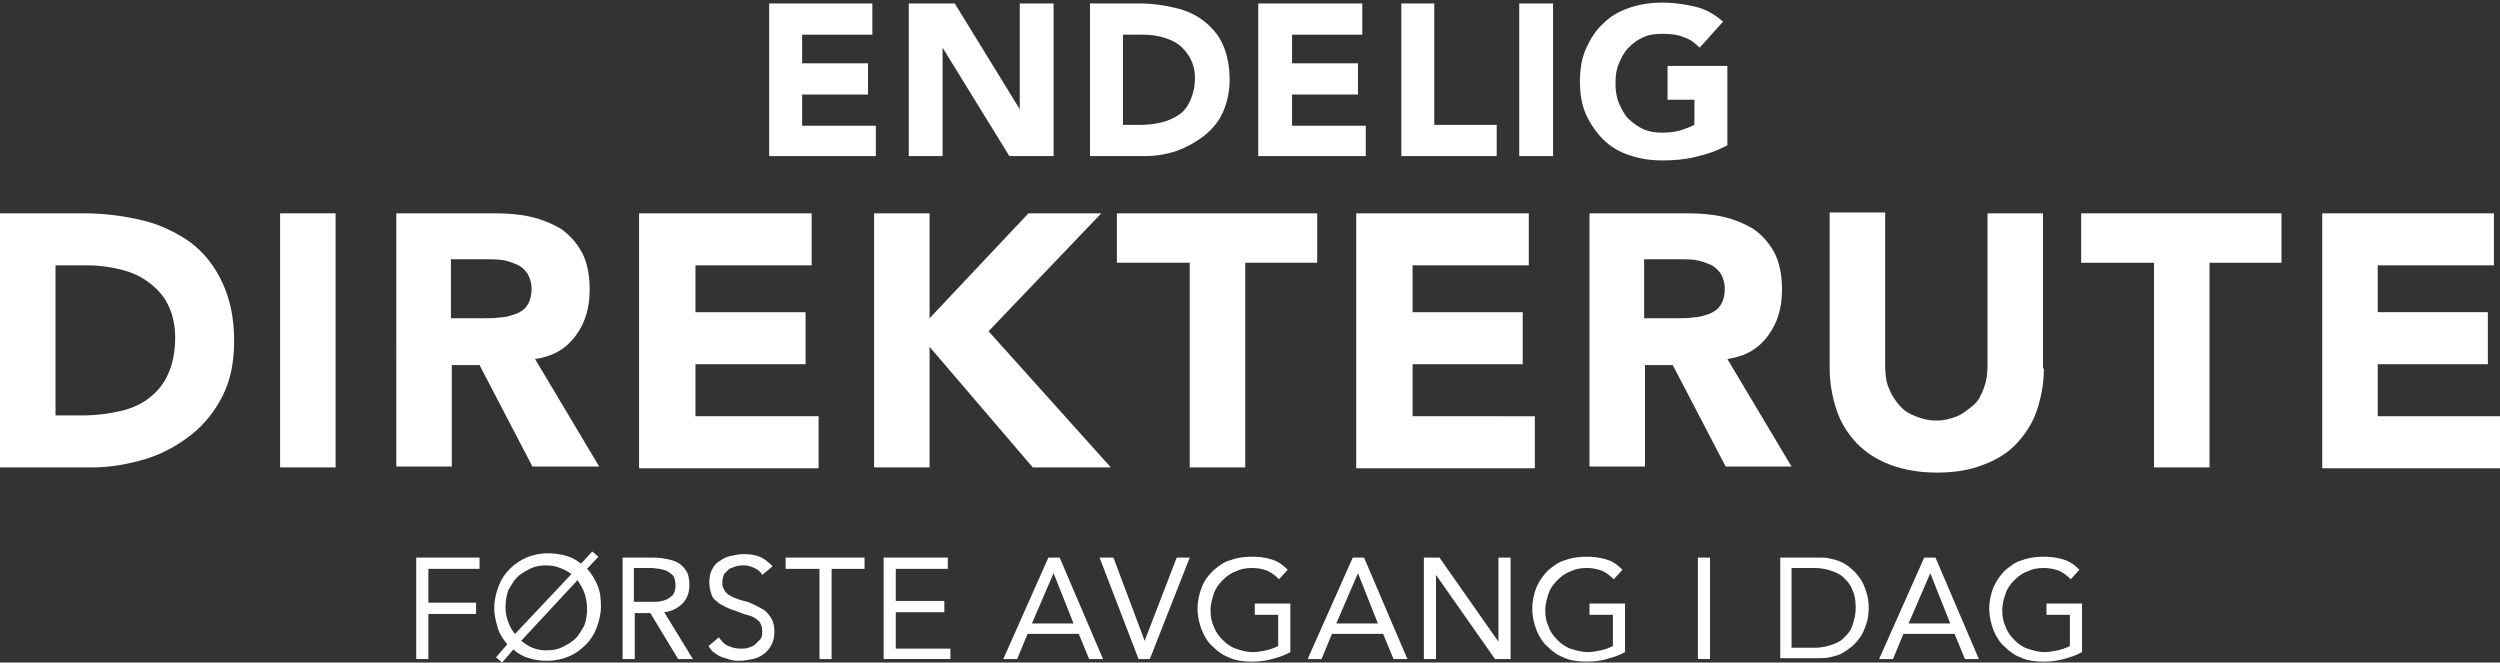 <?xml version="1.0" encoding="utf-8"?>
<!-- Generator: Adobe Illustrator 19.2.0, SVG Export Plug-In . SVG Version: 6.00 Build 0)  -->
<svg version="1.1" id="Layer_1" xmlns="http://www.w3.org/2000/svg" xmlns:xlink="http://www.w3.org/1999/xlink" x="0px" y="0px"
	 viewBox="0 0 288.3 76.4" style="enable-background:new 0 0 288.3 76.4;" xml:space="preserve">
<rect x="0" y="0" width="288.3" height="76.4" fill="#333333" stroke="none"/>
<style type="text/css">
	.st0{fill:#FFFFFF;}
</style>
<g>
	<path class="st0" d="M88.7,0.4h11.9V4h-8.1v3.3h7.6v3.6h-7.6v3.6h8.5V18H88.7V0.4z"/>
	<path class="st0" d="M104.8,0.4h5.3l7.5,12.2h0V0.4h3.9V18h-5.1l-7.7-12.5h0V18h-3.9V0.4z"/>
	<path class="st0" d="M125.7,0.4h5.8c1.4,0,2.7,0.2,4,0.5s2.4,0.8,3.3,1.5c0.9,0.7,1.7,1.6,2.2,2.7s0.8,2.5,0.8,4.1
		c0,1.4-0.3,2.7-0.8,3.8c-0.5,1.1-1.3,2-2.2,2.7c-0.9,0.7-2,1.3-3.1,1.7c-1.2,0.4-2.4,0.6-3.7,0.6h-6.3V0.4z M129.5,14.4h2
		c0.9,0,1.7-0.1,2.5-0.3c0.8-0.2,1.4-0.5,2-0.9s1-1,1.3-1.7s0.5-1.5,0.5-2.5c0-0.9-0.2-1.6-0.5-2.2c-0.3-0.6-0.8-1.2-1.3-1.6
		s-1.2-0.7-1.9-0.9c-0.7-0.2-1.5-0.3-2.3-0.3h-2.3V14.4z"/>
	<path class="st0" d="M145.2,0.4h11.9V4h-8.1v3.3h7.6v3.6h-7.6v3.6h8.5V18h-12.4V0.4z"/>
	<path class="st0" d="M161.5,0.4h3.9v14h7.2V18h-11V0.4z"/>
	<path class="st0" d="M175.2,0.4h3.9V18h-3.9V0.4z"/>
	<path class="st0" d="M199.1,16.8c-1.1,0.6-2.3,1-3.6,1.3c-1.2,0.3-2.5,0.4-3.8,0.4c-1.4,0-2.6-0.2-3.8-0.6s-2.2-1-3-1.8
		c-0.8-0.8-1.5-1.8-2-2.9c-0.5-1.1-0.7-2.4-0.7-3.8c0-1.4,0.2-2.7,0.7-3.8c0.5-1.1,1.1-2.1,2-2.9c0.8-0.8,1.8-1.4,3-1.8
		c1.2-0.4,2.4-0.6,3.8-0.6c1.4,0,2.7,0.2,3.9,0.5s2.2,0.9,3.1,1.7l-2.7,3c-0.5-0.5-1.1-1-1.8-1.2c-0.7-0.3-1.5-0.4-2.5-0.4
		c-0.8,0-1.6,0.1-2.2,0.4c-0.7,0.3-1.2,0.7-1.7,1.2c-0.5,0.5-0.8,1.1-1.1,1.8c-0.3,0.7-0.4,1.4-0.4,2.3c0,0.8,0.1,1.6,0.4,2.3
		c0.3,0.7,0.6,1.3,1.1,1.8c0.5,0.5,1.1,0.9,1.7,1.2c0.7,0.3,1.4,0.4,2.2,0.4c0.8,0,1.6-0.1,2.2-0.3c0.6-0.2,1.1-0.4,1.5-0.6v-2.9
		h-3.1V7.6h6.9V16.8z"/>
	<path class="st0" d="M0,24.6h9.7c2.3,0,4.6,0.3,6.7,0.8c2.1,0.5,3.9,1.4,5.5,2.5c1.6,1.2,2.8,2.7,3.7,4.6c0.9,1.9,1.4,4.1,1.4,6.8
		c0,2.4-0.4,4.5-1.3,6.3c-0.9,1.8-2.1,3.3-3.6,4.5c-1.5,1.2-3.3,2.2-5.2,2.8c-2,0.6-4.1,1-6.2,1H0V24.6z M6.4,47.9h3.3
		c1.5,0,2.9-0.2,4.2-0.5c1.3-0.3,2.4-0.8,3.3-1.5c0.9-0.7,1.7-1.6,2.2-2.8c0.5-1.1,0.8-2.5,0.8-4.2c0-1.4-0.3-2.7-0.8-3.7
		c-0.5-1.1-1.3-1.9-2.2-2.6c-0.9-0.7-2-1.2-3.2-1.5c-1.2-0.3-2.5-0.5-3.9-0.5H6.4V47.9z"/>
	<path class="st0" d="M32.3,24.6h6.4v29.3h-6.4V24.6z"/>
	<path class="st0" d="M45.7,24.6H57c1.5,0,2.9,0.1,4.2,0.4c1.3,0.3,2.5,0.8,3.5,1.4c1,0.7,1.8,1.6,2.4,2.7c0.6,1.1,0.9,2.6,0.9,4.3
		c0,2.1-0.5,3.8-1.6,5.3s-2.6,2.4-4.7,2.7l7.4,12.4h-7.7l-6.1-11.7h-3.2v11.7h-6.4V24.6z M52.1,36.7h3.8c0.6,0,1.2,0,1.8-0.1
		c0.6,0,1.2-0.2,1.8-0.4c0.5-0.2,1-0.5,1.3-1c0.3-0.4,0.5-1.1,0.5-1.9c0-0.7-0.2-1.3-0.5-1.8c-0.3-0.4-0.7-0.8-1.2-1
		c-0.5-0.2-1-0.4-1.6-0.5c-0.6-0.1-1.2-0.1-1.8-0.1h-4.2V36.7z"/>
	<path class="st0" d="M73.7,24.6h19.9v6H80.2V36h12.7v6H80.2v6h14.2v6H73.7V24.6z"/>
	<path class="st0" d="M100.8,24.6h6.4v12.1l11.4-12.1h8.4l-13,13.6l14.1,15.7h-9l-11.9-13.9v13.9h-6.4V24.6z"/>
	<path class="st0" d="M137.1,30.3h-8.3v-5.7h23.1v5.7h-8.3v23.6h-6.4V30.3z"/>
	<path class="st0" d="M156.4,24.6h19.9v6h-13.4V36h12.7v6h-12.7v6H177v6h-20.6V24.6z"/>
	<path class="st0" d="M183.2,24.6h11.3c1.5,0,2.9,0.1,4.2,0.4s2.5,0.8,3.5,1.4c1,0.7,1.8,1.6,2.4,2.7c0.6,1.1,0.9,2.6,0.9,4.3
		c0,2.1-0.5,3.8-1.6,5.3s-2.6,2.4-4.7,2.7l7.4,12.4H199l-6.1-11.7h-3.2v11.7h-6.4V24.6z M189.7,36.7h3.8c0.6,0,1.2,0,1.8-0.1
		c0.6,0,1.2-0.2,1.8-0.4c0.5-0.2,1-0.5,1.3-1c0.3-0.4,0.5-1.1,0.5-1.9c0-0.7-0.2-1.3-0.5-1.8c-0.3-0.4-0.7-0.8-1.2-1
		c-0.5-0.2-1-0.4-1.6-0.5c-0.6-0.1-1.2-0.1-1.8-0.1h-4.2V36.7z"/>
	<path class="st0" d="M235.7,42.5c0,1.7-0.3,3.3-0.8,4.8c-0.5,1.5-1.3,2.7-2.3,3.8c-1,1.1-2.3,1.9-3.9,2.5c-1.5,0.6-3.3,0.9-5.3,0.9
		c-2,0-3.8-0.3-5.4-0.9s-2.8-1.4-3.9-2.5c-1-1.1-1.8-2.3-2.3-3.8c-0.5-1.5-0.8-3.1-0.8-4.8v-18h6.4v17.7c0,0.9,0.1,1.8,0.4,2.5
		c0.3,0.8,0.7,1.4,1.2,2c0.5,0.6,1.1,1,1.9,1.3c0.7,0.3,1.5,0.5,2.4,0.5c0.9,0,1.6-0.2,2.4-0.5c0.7-0.3,1.3-0.8,1.9-1.3
		s0.9-1.2,1.2-2c0.3-0.8,0.4-1.6,0.4-2.5V24.6h6.4V42.5z"/>
	<path class="st0" d="M248.4,30.3H240v-5.7h23.1v5.7h-8.3v23.6h-6.4V30.3z"/>
	<path class="st0" d="M267.7,24.6h19.9v6h-13.4V36h12.7v6h-12.7v6h14.2v6h-20.6V24.6z"/>
</g>
<g>
	<path class="st0" d="M48,64.3h7.3v1.3h-5.9v3.9h5.5v1.3h-5.5V76H48V64.3z"/>
	<path class="st0" d="M58.5,74.3c-0.5-0.6-0.9-1.2-1.1-1.9S57,71,57,70.1c0-0.9,0.2-1.7,0.5-2.5c0.3-0.8,0.7-1.4,1.3-2
		c0.5-0.5,1.2-1,1.9-1.3c0.7-0.3,1.6-0.5,2.5-0.5c0.7,0,1.4,0.1,2.1,0.3s1.2,0.5,1.7,0.9l1.3-1.4l0.7,0.6l-1.3,1.4
		c0.5,0.5,0.9,1.2,1.2,1.9c0.3,0.7,0.4,1.5,0.4,2.4c0,0.9-0.2,1.7-0.5,2.5c-0.3,0.8-0.7,1.4-1.3,2s-1.2,1-1.9,1.3
		c-0.7,0.3-1.6,0.5-2.5,0.5c-0.8,0-1.5-0.1-2.1-0.3c-0.7-0.2-1.2-0.5-1.8-1l-1.3,1.5l-0.7-0.6L58.5,74.3z M65.9,66.2
		c-0.4-0.3-0.8-0.5-1.3-0.7c-0.5-0.2-1-0.3-1.6-0.3c-0.7,0-1.3,0.1-1.9,0.4c-0.6,0.3-1.1,0.6-1.5,1c-0.4,0.4-0.7,1-1,1.5
		c-0.2,0.6-0.3,1.2-0.3,1.9c0,0.6,0.1,1.2,0.3,1.7c0.2,0.5,0.4,1,0.8,1.4L65.9,66.2z M60.1,73.9c0.4,0.3,0.8,0.6,1.3,0.8
		c0.5,0.2,1,0.3,1.6,0.3c0.7,0,1.3-0.1,1.9-0.4c0.6-0.3,1.1-0.6,1.5-1c0.4-0.4,0.7-1,1-1.5c0.2-0.6,0.3-1.2,0.3-1.9
		c0-0.6-0.1-1.2-0.3-1.8c-0.2-0.6-0.5-1-0.8-1.5L60.1,73.9z"/>
	<path class="st0" d="M71.8,64.3h3c0.6,0,1.1,0,1.7,0.1s1.1,0.2,1.5,0.4c0.4,0.2,0.8,0.5,1.1,1c0.3,0.4,0.4,1,0.4,1.7
		c0,0.9-0.3,1.6-0.8,2.1c-0.5,0.5-1.2,0.9-2.1,1l3.3,5.4h-1.7L75,70.7h-1.8V76h-1.4V64.3z M73.2,69.4h1.2c0.4,0,0.8,0,1.2,0
		c0.4,0,0.8-0.1,1.1-0.2c0.3-0.1,0.6-0.3,0.9-0.6c0.2-0.3,0.3-0.6,0.3-1.1c0-0.4-0.1-0.8-0.2-1c-0.2-0.3-0.4-0.4-0.7-0.6
		s-0.6-0.2-0.9-0.3c-0.3,0-0.7-0.1-1-0.1h-2V69.4z"/>
	<path class="st0" d="M87.9,66.3c-0.2-0.4-0.5-0.6-0.9-0.8c-0.4-0.2-0.8-0.3-1.2-0.3c-0.3,0-0.6,0-0.9,0.1c-0.3,0.1-0.6,0.2-0.8,0.3
		c-0.2,0.2-0.4,0.4-0.6,0.6c-0.1,0.3-0.2,0.6-0.2,0.9c0,0.3,0,0.5,0.1,0.7c0.1,0.2,0.2,0.4,0.4,0.6c0.2,0.2,0.4,0.3,0.8,0.5
		c0.3,0.1,0.7,0.3,1.2,0.4c0.5,0.1,0.9,0.3,1.3,0.5c0.4,0.2,0.8,0.4,1.1,0.6c0.3,0.3,0.6,0.6,0.8,1s0.3,0.9,0.3,1.4
		c0,0.6-0.1,1.1-0.3,1.5c-0.2,0.4-0.5,0.8-0.9,1.1c-0.4,0.3-0.8,0.5-1.3,0.6c-0.5,0.1-1,0.2-1.5,0.2c-0.3,0-0.7,0-1-0.1
		c-0.3-0.1-0.7-0.2-1-0.3c-0.3-0.1-0.6-0.3-0.9-0.5s-0.5-0.5-0.7-0.8l1.2-1c0.3,0.4,0.6,0.8,1.1,1s0.9,0.3,1.4,0.3
		c0.3,0,0.6,0,0.9-0.1s0.6-0.2,0.8-0.4c0.2-0.2,0.4-0.4,0.6-0.6c0.2-0.3,0.2-0.5,0.2-0.9c0-0.4-0.1-0.7-0.2-0.9s-0.3-0.4-0.6-0.6
		s-0.6-0.3-1-0.4s-0.8-0.3-1.4-0.5c-0.4-0.1-0.8-0.3-1.2-0.5s-0.7-0.4-0.9-0.6c-0.3-0.2-0.5-0.5-0.6-0.9c-0.1-0.3-0.2-0.8-0.2-1.2
		c0-0.6,0.1-1.1,0.3-1.5c0.2-0.4,0.5-0.8,0.9-1c0.4-0.3,0.8-0.5,1.3-0.6c0.5-0.1,1-0.2,1.5-0.2c0.7,0,1.3,0.1,1.8,0.3s1,0.6,1.5,1.1
		L87.9,66.3z"/>
	<path class="st0" d="M99.8,65.6h-3.9V76h-1.4V65.6h-3.9v-1.3h9.1V65.6z"/>
	<path class="st0" d="M101.9,64.3h7.4v1.3h-6v3.7h5.6v1.3h-5.6v4.2h6.3V76h-7.7V64.3z"/>
	<path class="st0" d="M120.9,64.3h1.3l5,11.7h-1.6l-1.2-2.9h-5.9l-1.2,2.9h-1.6L120.9,64.3z M121.5,66.1L121.5,66.1l-2.5,5.8h4.8
		L121.5,66.1z"/>
	<path class="st0" d="M126.8,64.3h1.6l3.6,9.6h0l3.7-9.6h1.5L132.6,76h-1.3L126.8,64.3z"/>
	<path class="st0" d="M148.8,75.2c-0.7,0.4-1.4,0.6-2.1,0.8c-0.7,0.2-1.5,0.3-2.3,0.3c-0.9,0-1.8-0.1-2.5-0.4
		c-0.8-0.3-1.4-0.7-2-1.3c-0.6-0.5-1-1.2-1.3-1.9c-0.3-0.8-0.5-1.6-0.5-2.5c0-0.9,0.2-1.8,0.5-2.5c0.3-0.8,0.8-1.4,1.3-1.9
		c0.6-0.5,1.2-1,2-1.2c0.8-0.3,1.6-0.4,2.5-0.4c0.8,0,1.5,0.1,2.2,0.3s1.3,0.6,1.9,1.2l-1,1.1c-0.4-0.4-0.9-0.8-1.4-1
		s-1.1-0.3-1.7-0.3c-0.7,0-1.3,0.1-1.9,0.4c-0.6,0.2-1.1,0.6-1.5,1c-0.4,0.4-0.8,0.9-1,1.5c-0.2,0.6-0.4,1.2-0.4,2
		c0,0.7,0.1,1.3,0.4,1.9c0.2,0.6,0.6,1.1,1,1.5c0.4,0.4,0.9,0.8,1.5,1c0.6,0.2,1.2,0.4,2,0.4c0.5,0,1-0.1,1.5-0.2
		c0.5-0.1,1-0.3,1.4-0.5v-3.6h-2.7v-1.3h4.1V75.2z"/>
	<path class="st0" d="M156,64.3h1.3l5,11.7h-1.6l-1.2-2.9h-5.9l-1.2,2.9h-1.6L156,64.3z M156.6,66.1L156.6,66.1l-2.5,5.8h4.8
		L156.6,66.1z"/>
	<path class="st0" d="M164.2,64.3h1.8l6.8,9.7h0v-9.7h1.4V76h-1.8l-6.8-9.7h0V76h-1.4V64.3z"/>
	<path class="st0" d="M187.4,75.2c-0.7,0.4-1.4,0.6-2.1,0.8c-0.7,0.2-1.5,0.3-2.3,0.3c-0.9,0-1.8-0.1-2.5-0.4
		c-0.8-0.3-1.4-0.7-2-1.3c-0.6-0.5-1-1.2-1.3-1.9c-0.3-0.8-0.5-1.6-0.5-2.5c0-0.9,0.2-1.8,0.5-2.5s0.8-1.4,1.3-1.9
		c0.6-0.5,1.2-1,2-1.2c0.8-0.3,1.6-0.4,2.5-0.4c0.8,0,1.5,0.1,2.2,0.3s1.3,0.6,1.9,1.2l-1,1.1c-0.4-0.4-0.9-0.8-1.4-1
		c-0.6-0.2-1.1-0.3-1.7-0.3c-0.7,0-1.3,0.1-1.9,0.4c-0.6,0.2-1.1,0.6-1.5,1c-0.4,0.4-0.8,0.9-1,1.5c-0.2,0.6-0.4,1.2-0.4,2
		c0,0.7,0.1,1.3,0.4,1.9c0.2,0.6,0.6,1.1,1,1.5c0.4,0.4,0.9,0.8,1.5,1s1.3,0.4,2,0.4c0.5,0,1-0.1,1.5-0.2c0.5-0.1,1-0.3,1.4-0.5
		v-3.6h-2.7v-1.3h4.1V75.2z"/>
	<path class="st0" d="M195.8,64.3h1.4V76h-1.4V64.3z"/>
	<path class="st0" d="M205.3,64.3h4.5c0.4,0,0.8,0,1.2,0.1s0.9,0.2,1.3,0.4c0.4,0.2,0.8,0.4,1.2,0.8c0.4,0.3,0.7,0.7,1,1.1
		s0.5,0.9,0.7,1.5c0.2,0.6,0.3,1.2,0.3,1.9c0,0.7-0.1,1.4-0.3,1.9c-0.2,0.6-0.4,1.1-0.7,1.5c-0.3,0.4-0.6,0.8-1,1.1
		c-0.4,0.3-0.8,0.6-1.2,0.8c-0.4,0.2-0.9,0.3-1.3,0.4c-0.4,0.1-0.8,0.1-1.2,0.1h-4.5V64.3z M206.6,74.7h2.6c0.7,0,1.3-0.1,1.9-0.3
		c0.6-0.2,1.1-0.4,1.5-0.8s0.8-0.8,1-1.4s0.4-1.3,0.4-2.1c0-0.8-0.1-1.5-0.4-2.1c-0.2-0.6-0.6-1-1-1.4s-0.9-0.6-1.5-0.8
		c-0.6-0.2-1.2-0.3-1.9-0.3h-2.6V74.7z"/>
	<path class="st0" d="M221.9,64.3h1.3l5,11.7h-1.6l-1.2-2.9h-5.9l-1.2,2.9h-1.6L221.9,64.3z M222.6,66.1L222.6,66.1l-2.5,5.8h4.8
		L222.6,66.1z"/>
	<path class="st0" d="M240.1,75.2c-0.7,0.4-1.4,0.6-2.1,0.8c-0.7,0.2-1.5,0.3-2.3,0.3c-0.9,0-1.8-0.1-2.5-0.4
		c-0.8-0.3-1.4-0.7-2-1.3c-0.6-0.5-1-1.2-1.3-1.9c-0.3-0.8-0.5-1.6-0.5-2.5c0-0.9,0.2-1.8,0.5-2.5s0.8-1.4,1.3-1.9
		c0.6-0.5,1.2-1,2-1.2c0.8-0.3,1.6-0.4,2.5-0.4c0.8,0,1.5,0.1,2.2,0.3s1.3,0.6,1.9,1.2l-1,1.1c-0.4-0.4-0.9-0.8-1.4-1
		c-0.6-0.2-1.1-0.3-1.7-0.3c-0.7,0-1.3,0.1-1.9,0.4c-0.6,0.2-1.1,0.6-1.5,1c-0.4,0.4-0.8,0.9-1,1.5c-0.2,0.6-0.4,1.2-0.4,2
		c0,0.7,0.1,1.3,0.4,1.9c0.2,0.6,0.6,1.1,1,1.5c0.4,0.4,0.9,0.8,1.5,1s1.3,0.4,2,0.4c0.5,0,1-0.1,1.5-0.2c0.5-0.1,1-0.3,1.4-0.5
		v-3.6h-2.7v-1.3h4.1V75.2z"/>
</g>
</svg>
